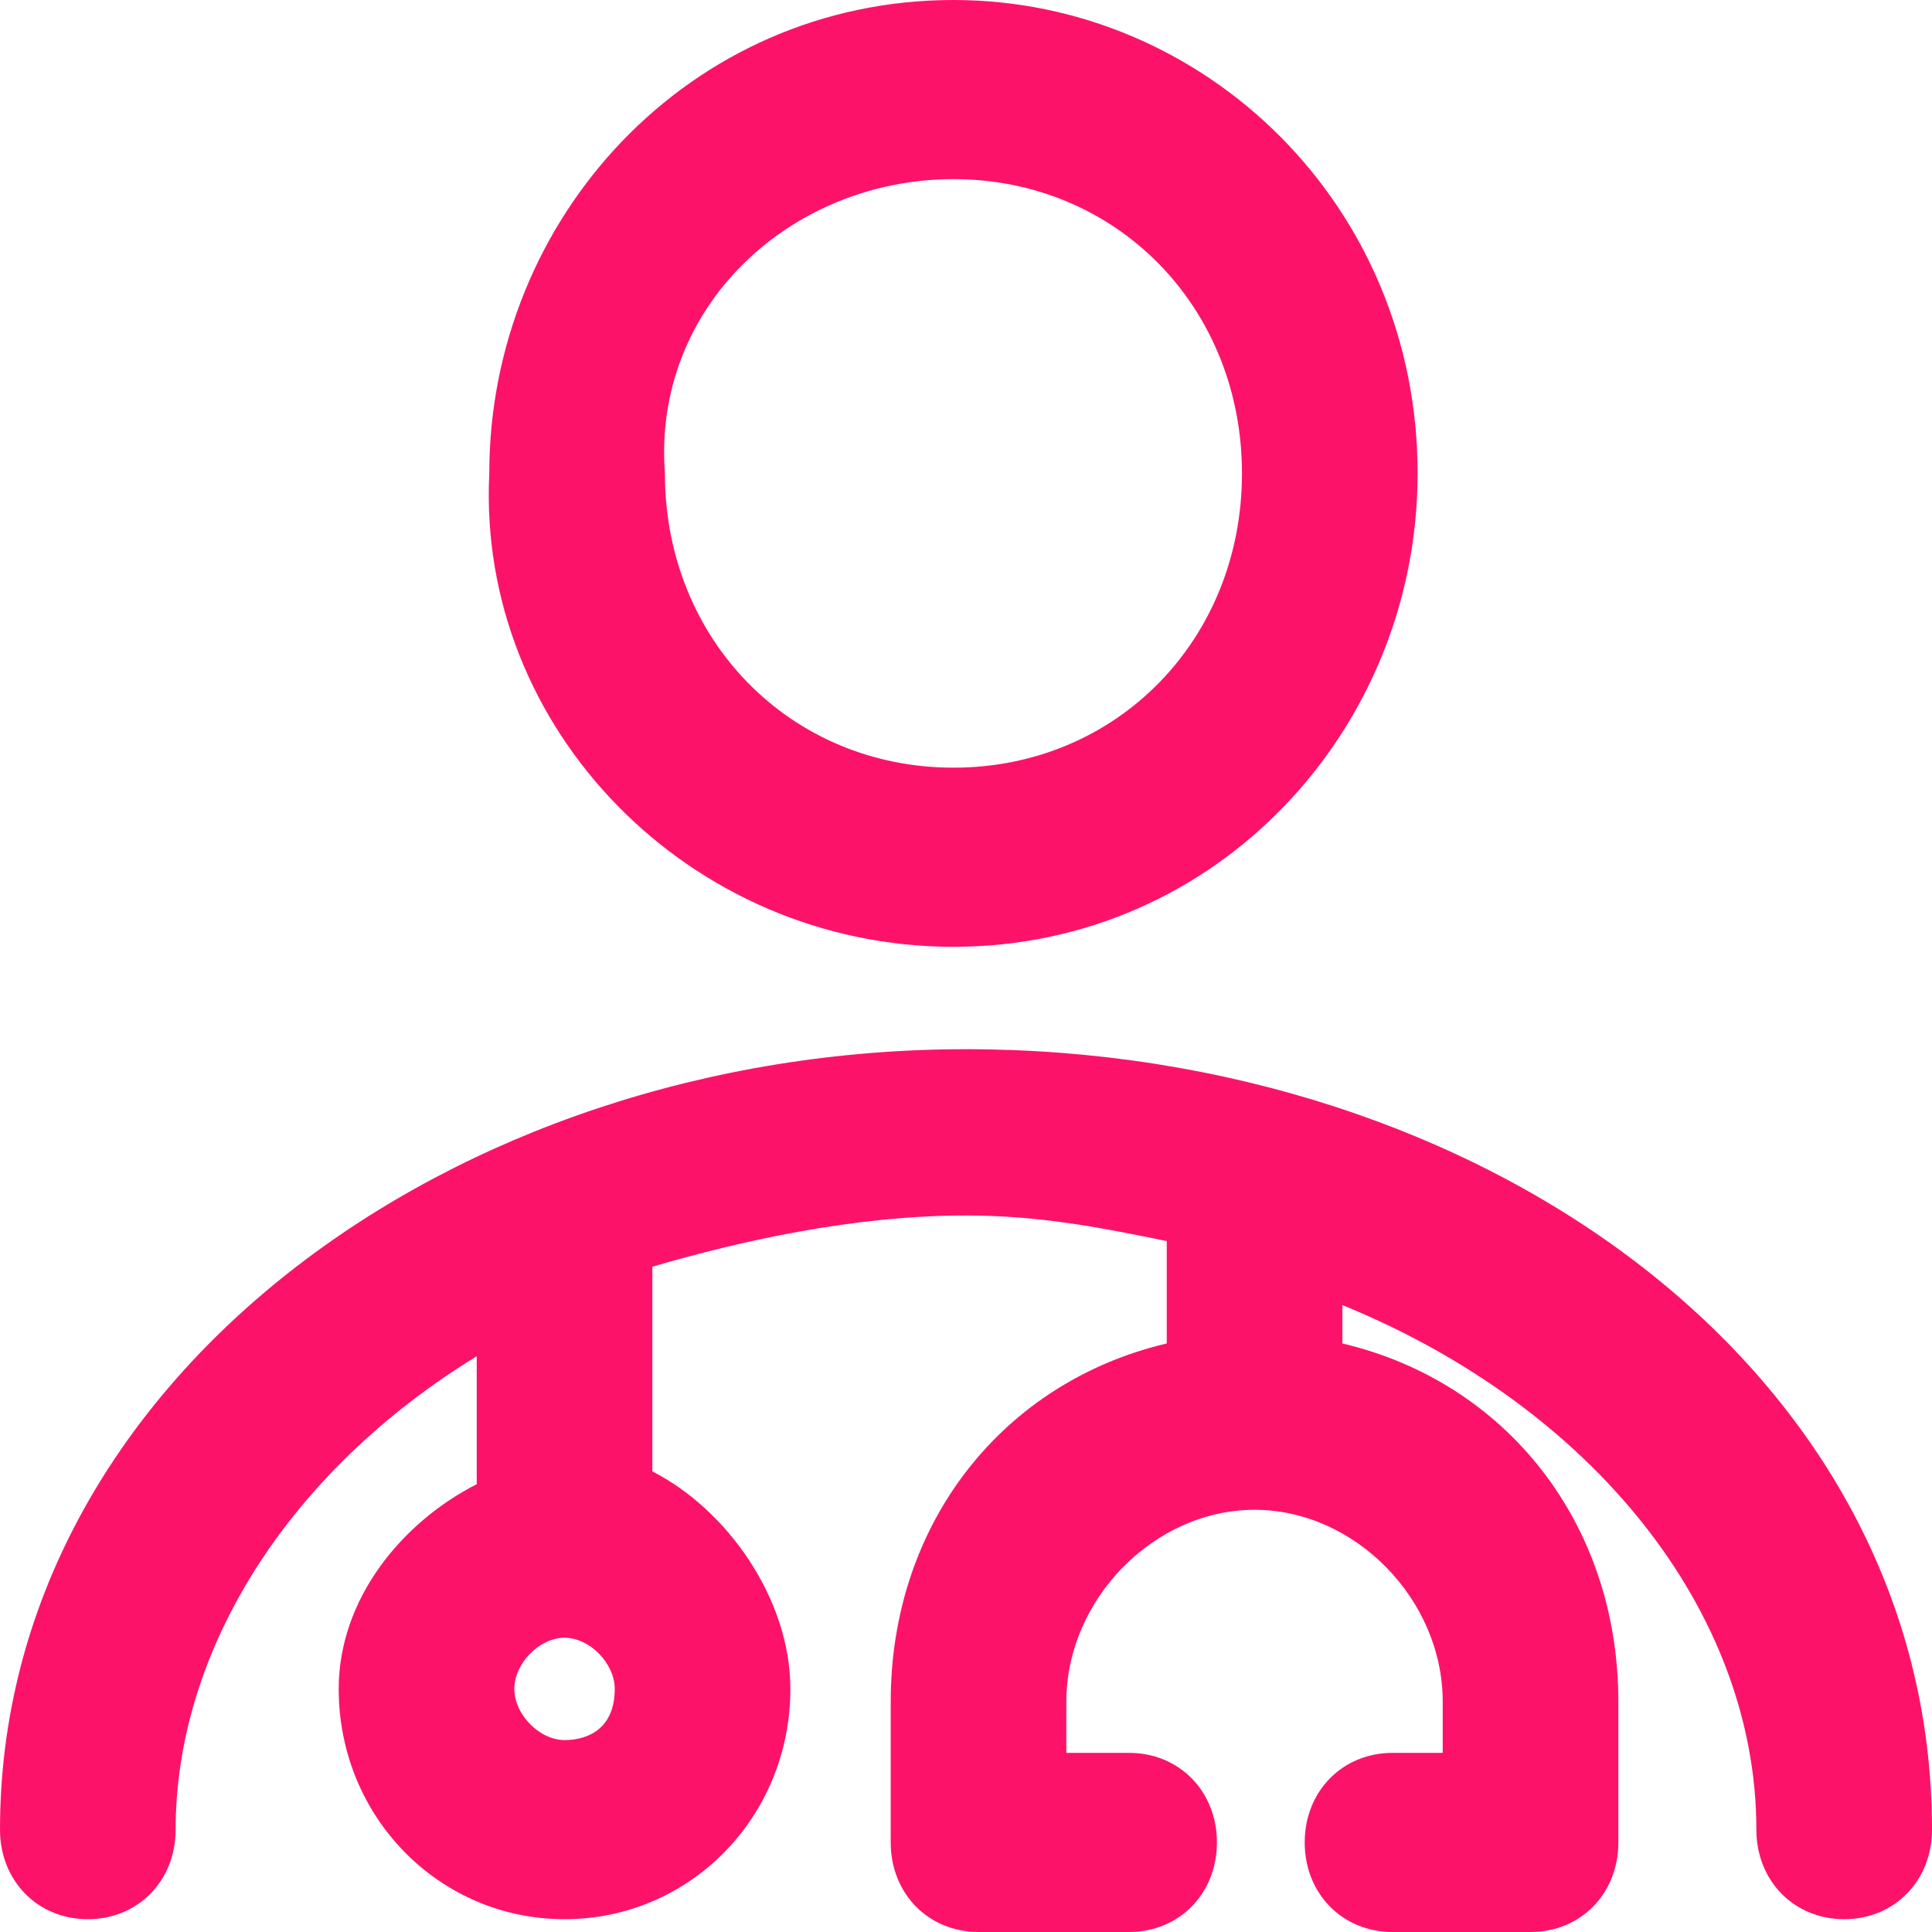 <svg width="32" height="32" viewBox="0 0 32 32" fill="none" xmlns="http://www.w3.org/2000/svg">
<path d="M15.792 15.682C20.156 15.682 23.48 12.079 23.48 7.841C23.48 3.391 19.948 0 15.792 0C11.429 0 8.104 3.603 8.104 7.841C7.896 12.079 11.429 15.682 15.792 15.682ZM15.792 2.967C18.494 2.967 20.571 5.086 20.571 7.841C20.571 10.596 18.494 12.715 15.792 12.715C13.091 12.715 11.013 10.596 11.013 7.841C10.805 5.086 13.091 2.967 15.792 2.967ZM16 17.378C24.52 17.378 32 22.675 32 30.305C32 31.152 31.377 31.788 30.546 31.788C29.714 31.788 29.091 31.152 29.091 30.305C29.091 26.702 26.39 23.311 22.234 21.616V22.252C24.935 22.887 26.805 25.218 26.805 28.185V30.517C26.805 31.364 26.182 32 25.351 32H23.065C22.234 32 21.61 31.364 21.61 30.517C21.61 29.669 22.234 29.033 23.065 29.033H23.896V28.185C23.896 26.49 22.442 25.007 20.779 25.007C19.117 25.007 17.662 26.49 17.662 28.185V29.033H18.701C19.532 29.033 20.156 29.669 20.156 30.517C20.156 31.364 19.532 32 18.701 32H16.208C15.377 32 14.753 31.364 14.753 30.517V28.185C14.753 25.218 16.623 22.887 19.325 22.252V20.556C18.286 20.344 17.247 20.132 16 20.132C14.13 20.132 12.26 20.556 10.805 20.98V24.371C12.052 25.007 13.091 26.49 13.091 27.974C13.091 30.093 11.429 31.788 9.351 31.788C7.273 31.788 5.61 30.093 5.61 27.974C5.61 26.49 6.649 25.218 7.896 24.583V22.464C4.779 24.371 2.909 27.338 2.909 30.305C2.909 31.152 2.286 31.788 1.455 31.788C0.623 31.788 0 31.152 0 30.305C0 22.887 7.481 17.378 16 17.378ZM9.351 28.821C9.766 28.821 10.182 28.609 10.182 27.974C10.182 27.55 9.766 27.126 9.351 27.126C8.935 27.126 8.519 27.55 8.519 27.974C8.519 28.397 8.935 28.821 9.351 28.821Z" fill="#FC1369"/>
</svg>
